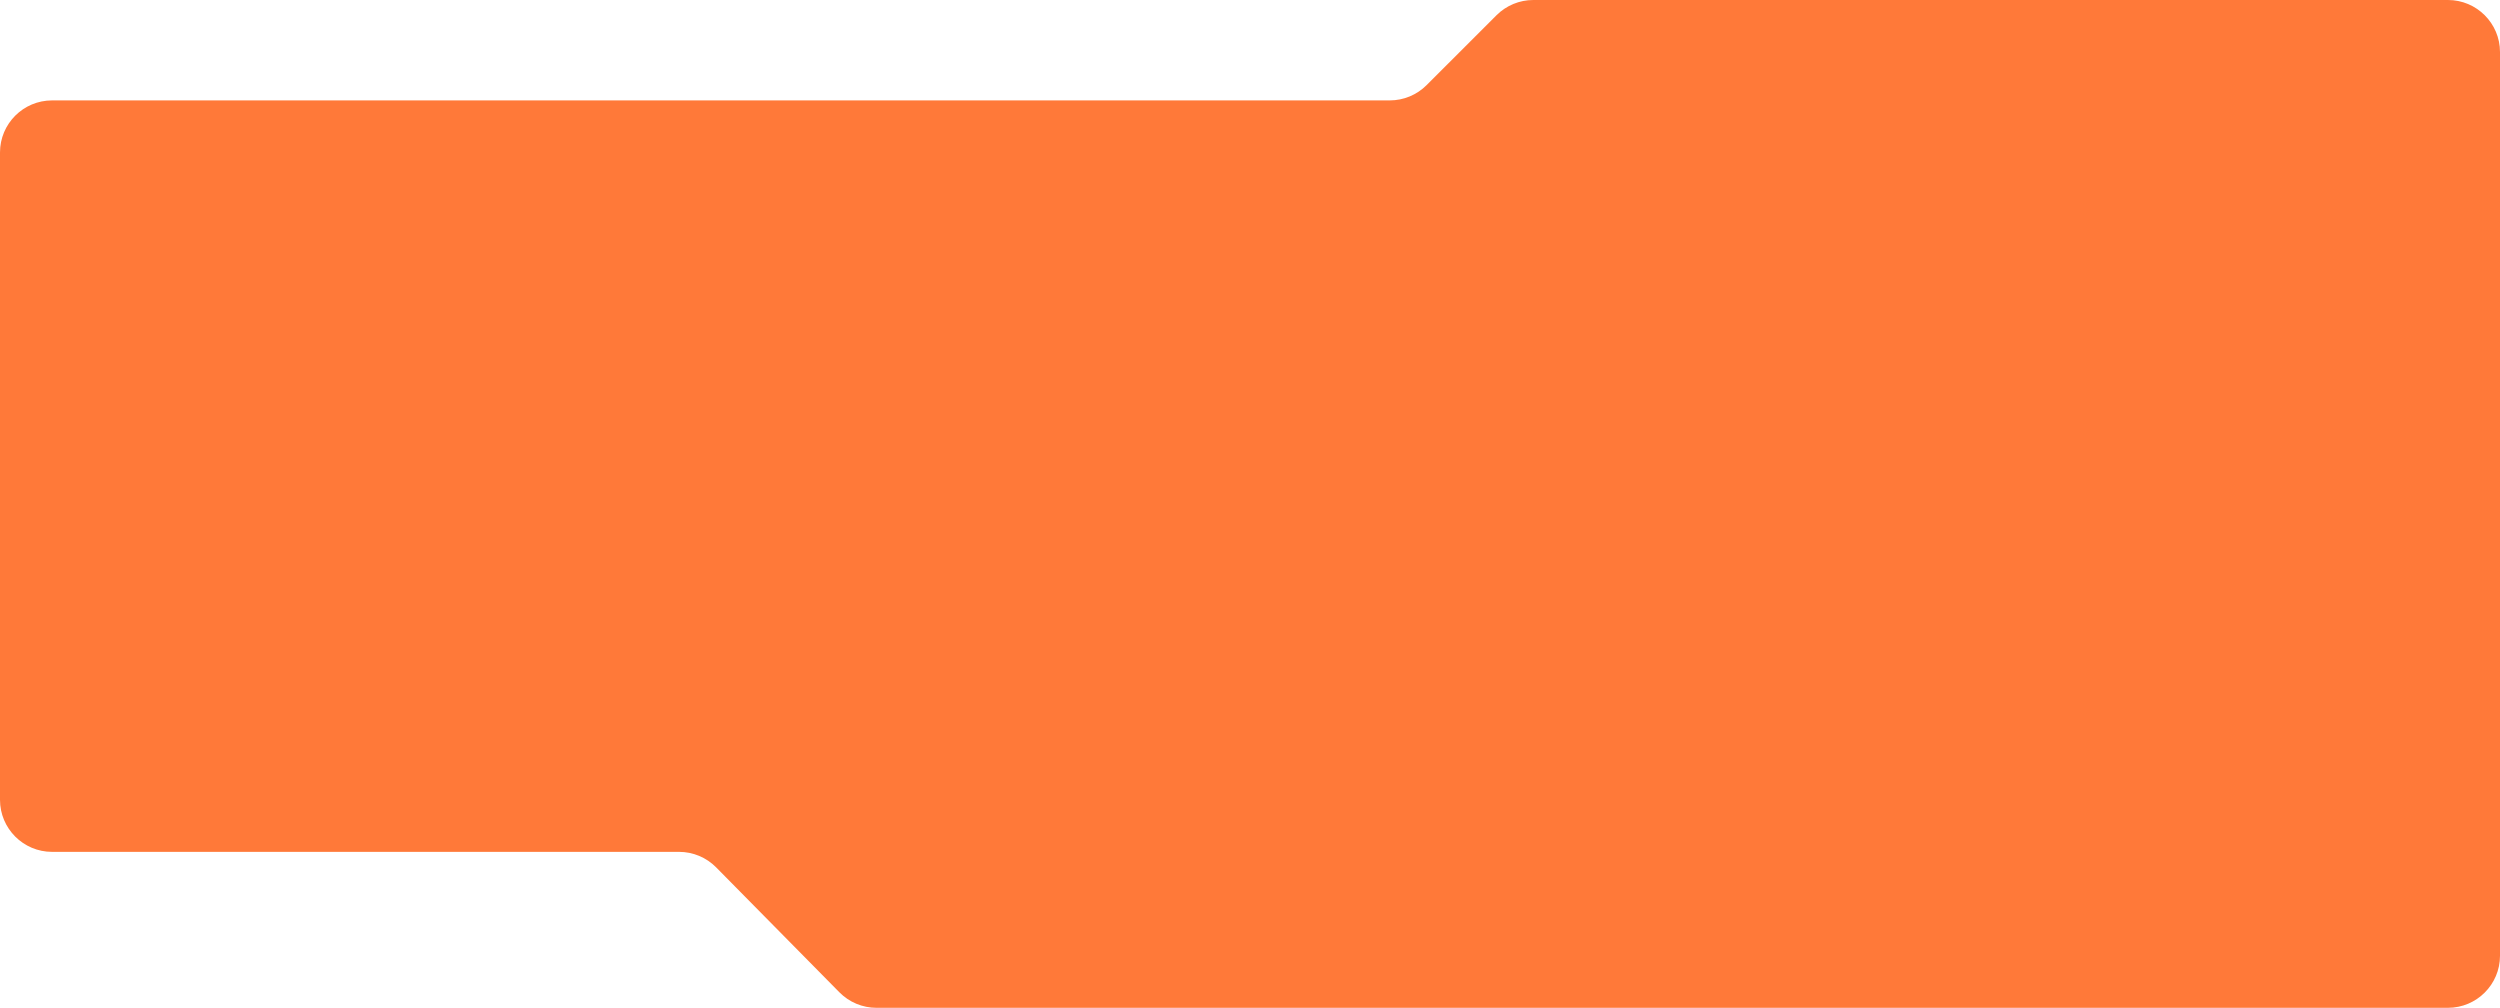 <?xml version="1.0" encoding="UTF-8"?> <svg xmlns="http://www.w3.org/2000/svg" width="960" height="387" viewBox="0 0 960 387" fill="none"> <path fill-rule="evenodd" clip-rule="evenodd" d="M533.666 38.556C538.969 38.556 544.056 36.449 547.806 32.699L574.655 5.856C578.406 2.107 583.492 0 588.796 0H940C951.046 0 960 8.954 960 20V367C960 378.046 951.046 387 940 387H336.569C331.218 387 326.089 384.855 322.331 381.046L275.002 333.07C271.244 329.26 266.116 327.116 260.764 327.116H20C8.954 327.116 0 318.162 0 307.116V58.556C0 47.51 8.954 38.556 20 38.556H533.666Z" fill="#FF7939"></path> </svg> 
